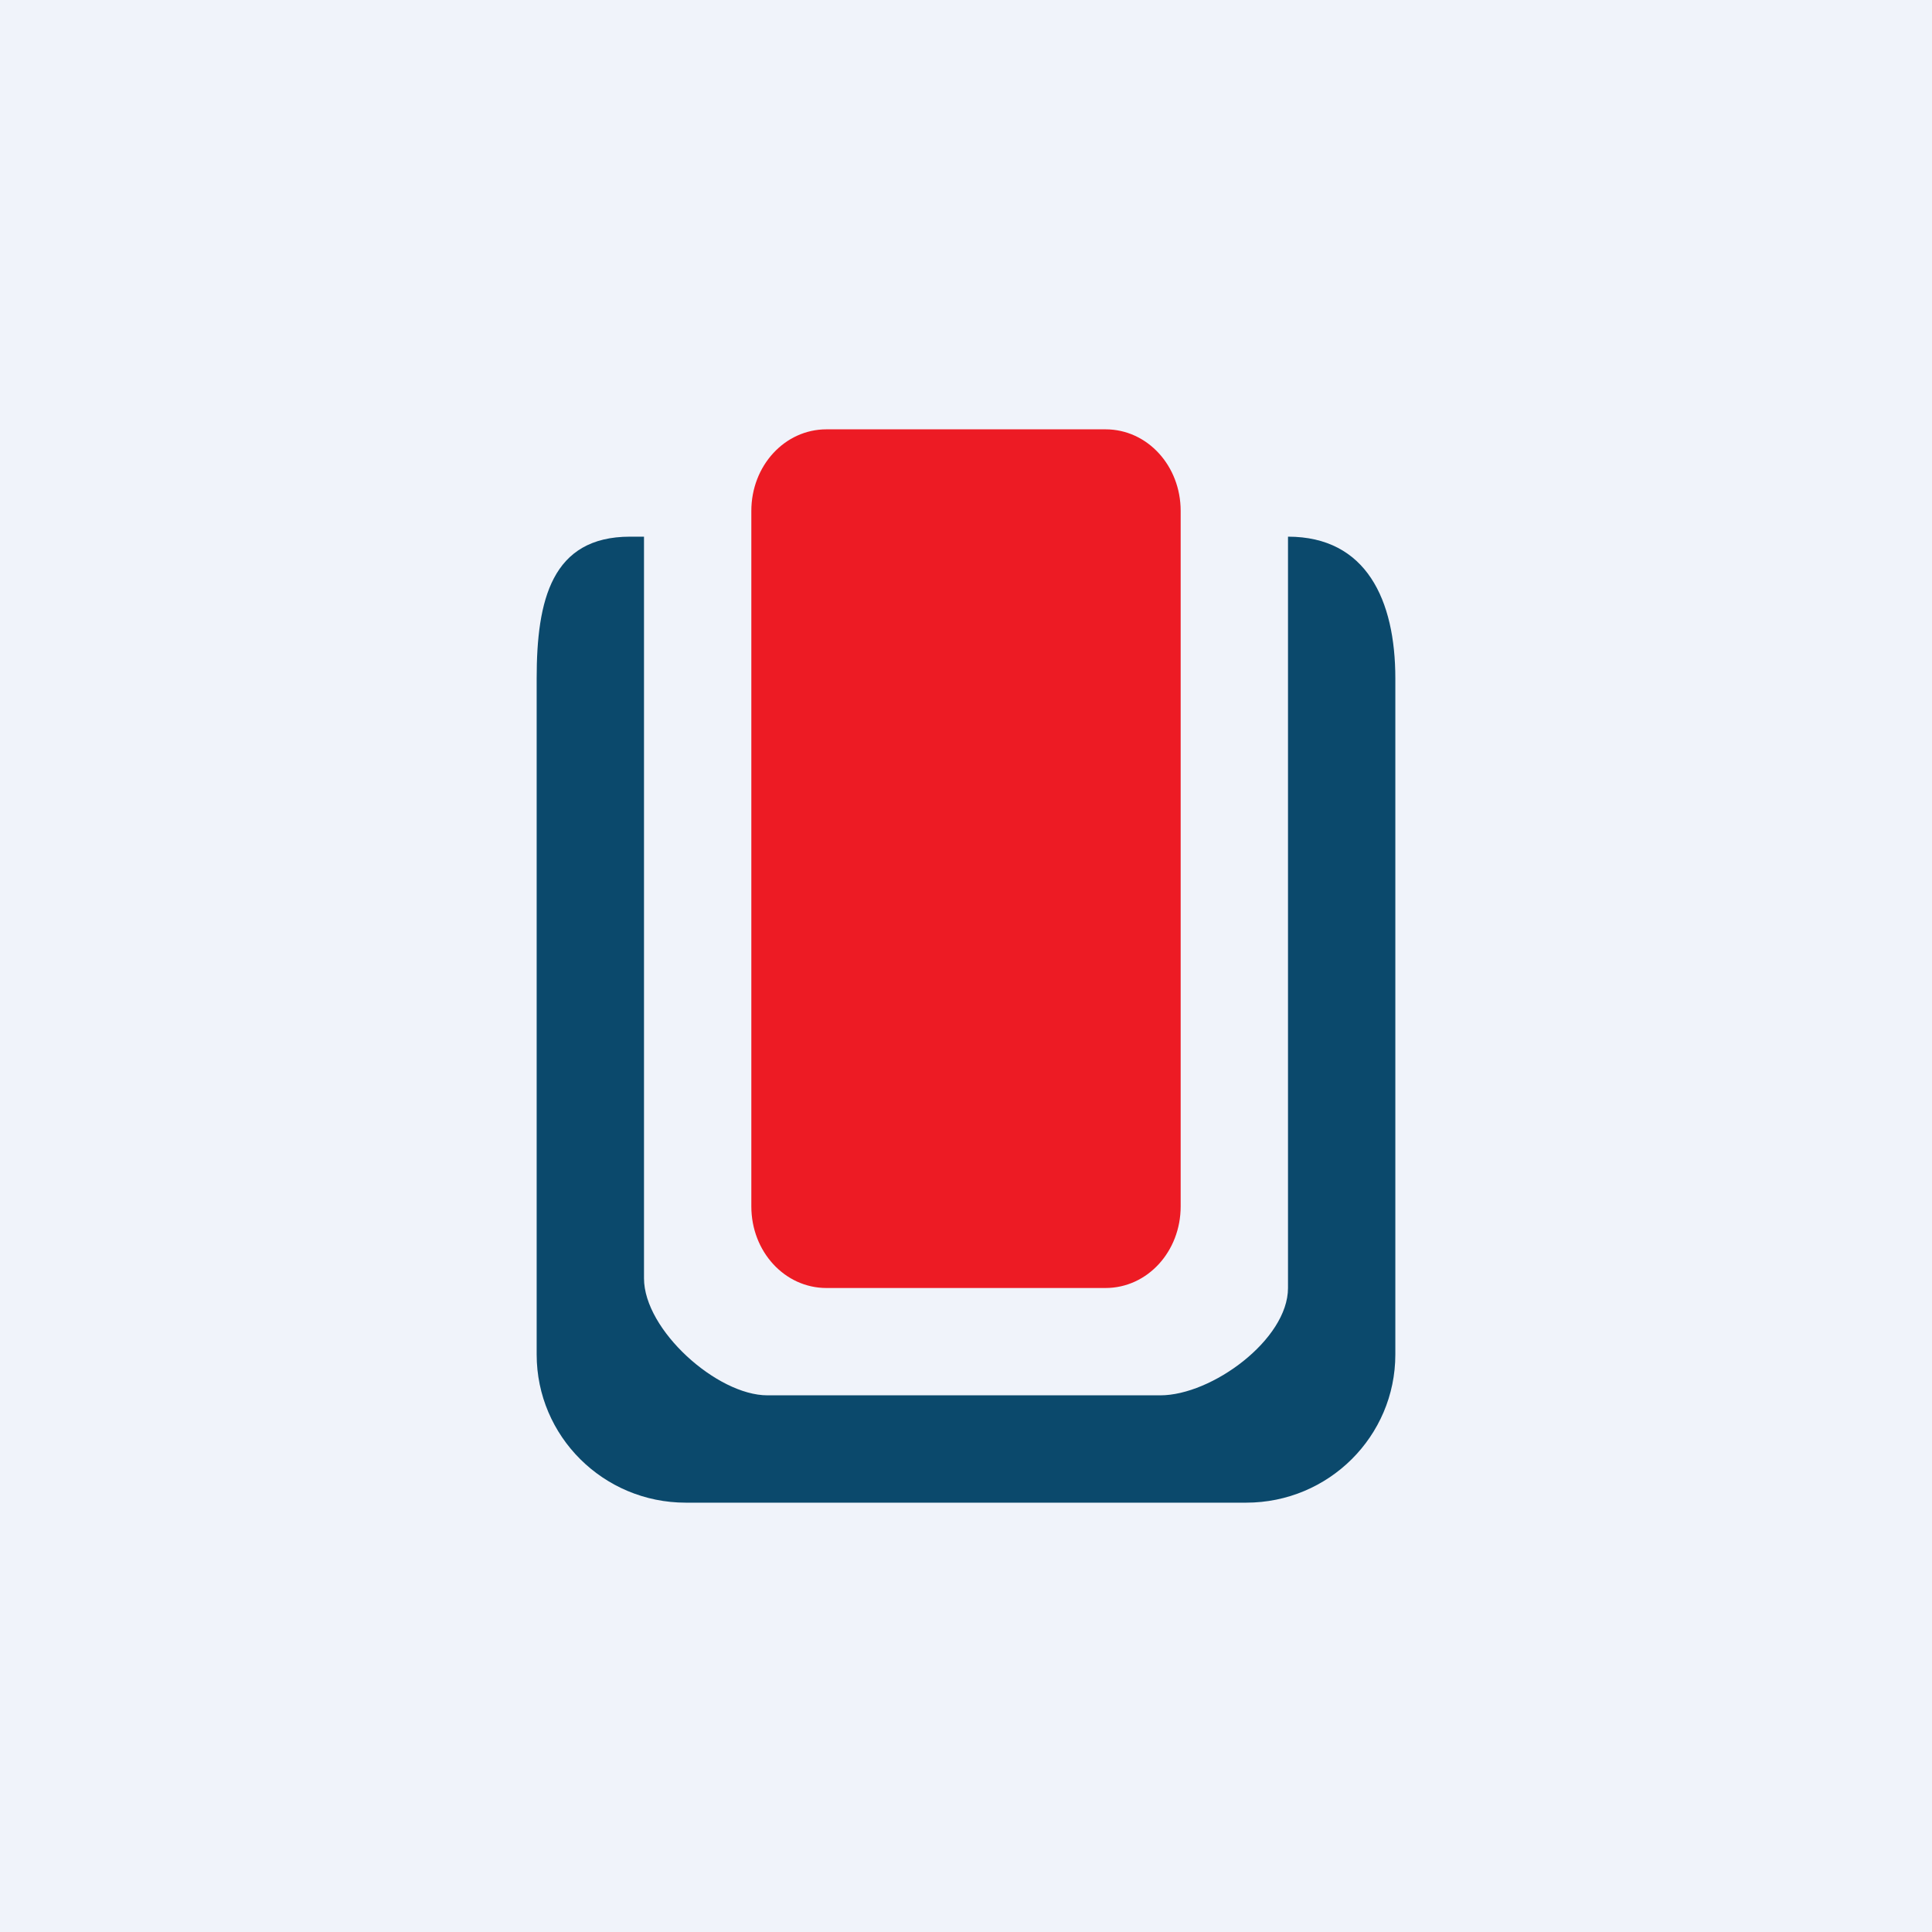 <!-- by TradingView --><svg width="18" height="18" viewBox="0 0 18 18" xmlns="http://www.w3.org/2000/svg"><path fill="#F0F3FA" d="M0 0h18v18H0z"/><path d="M6 11.91V5h-.13C5.14 5 5 5.59 5 6.32v6.3c0 .76.62 1.38 1.39 1.38h5.22c.77 0 1.39-.62 1.39-1.38v-6.3C13 5.59 12.73 5 12 5v7c0 .48-.71 1-1.19 1H7.15C6.68 13 6 12.39 6 11.91Z" fill="#0B496C"/><path d="M7 4.76c0-.42.31-.76.7-.76h2.6c.39 0 .7.34.7.76v6.48c0 .42-.31.76-.7.76H7.7c-.39 0-.7-.34-.7-.76V4.76Z" fill="#ED1B24"/></svg>